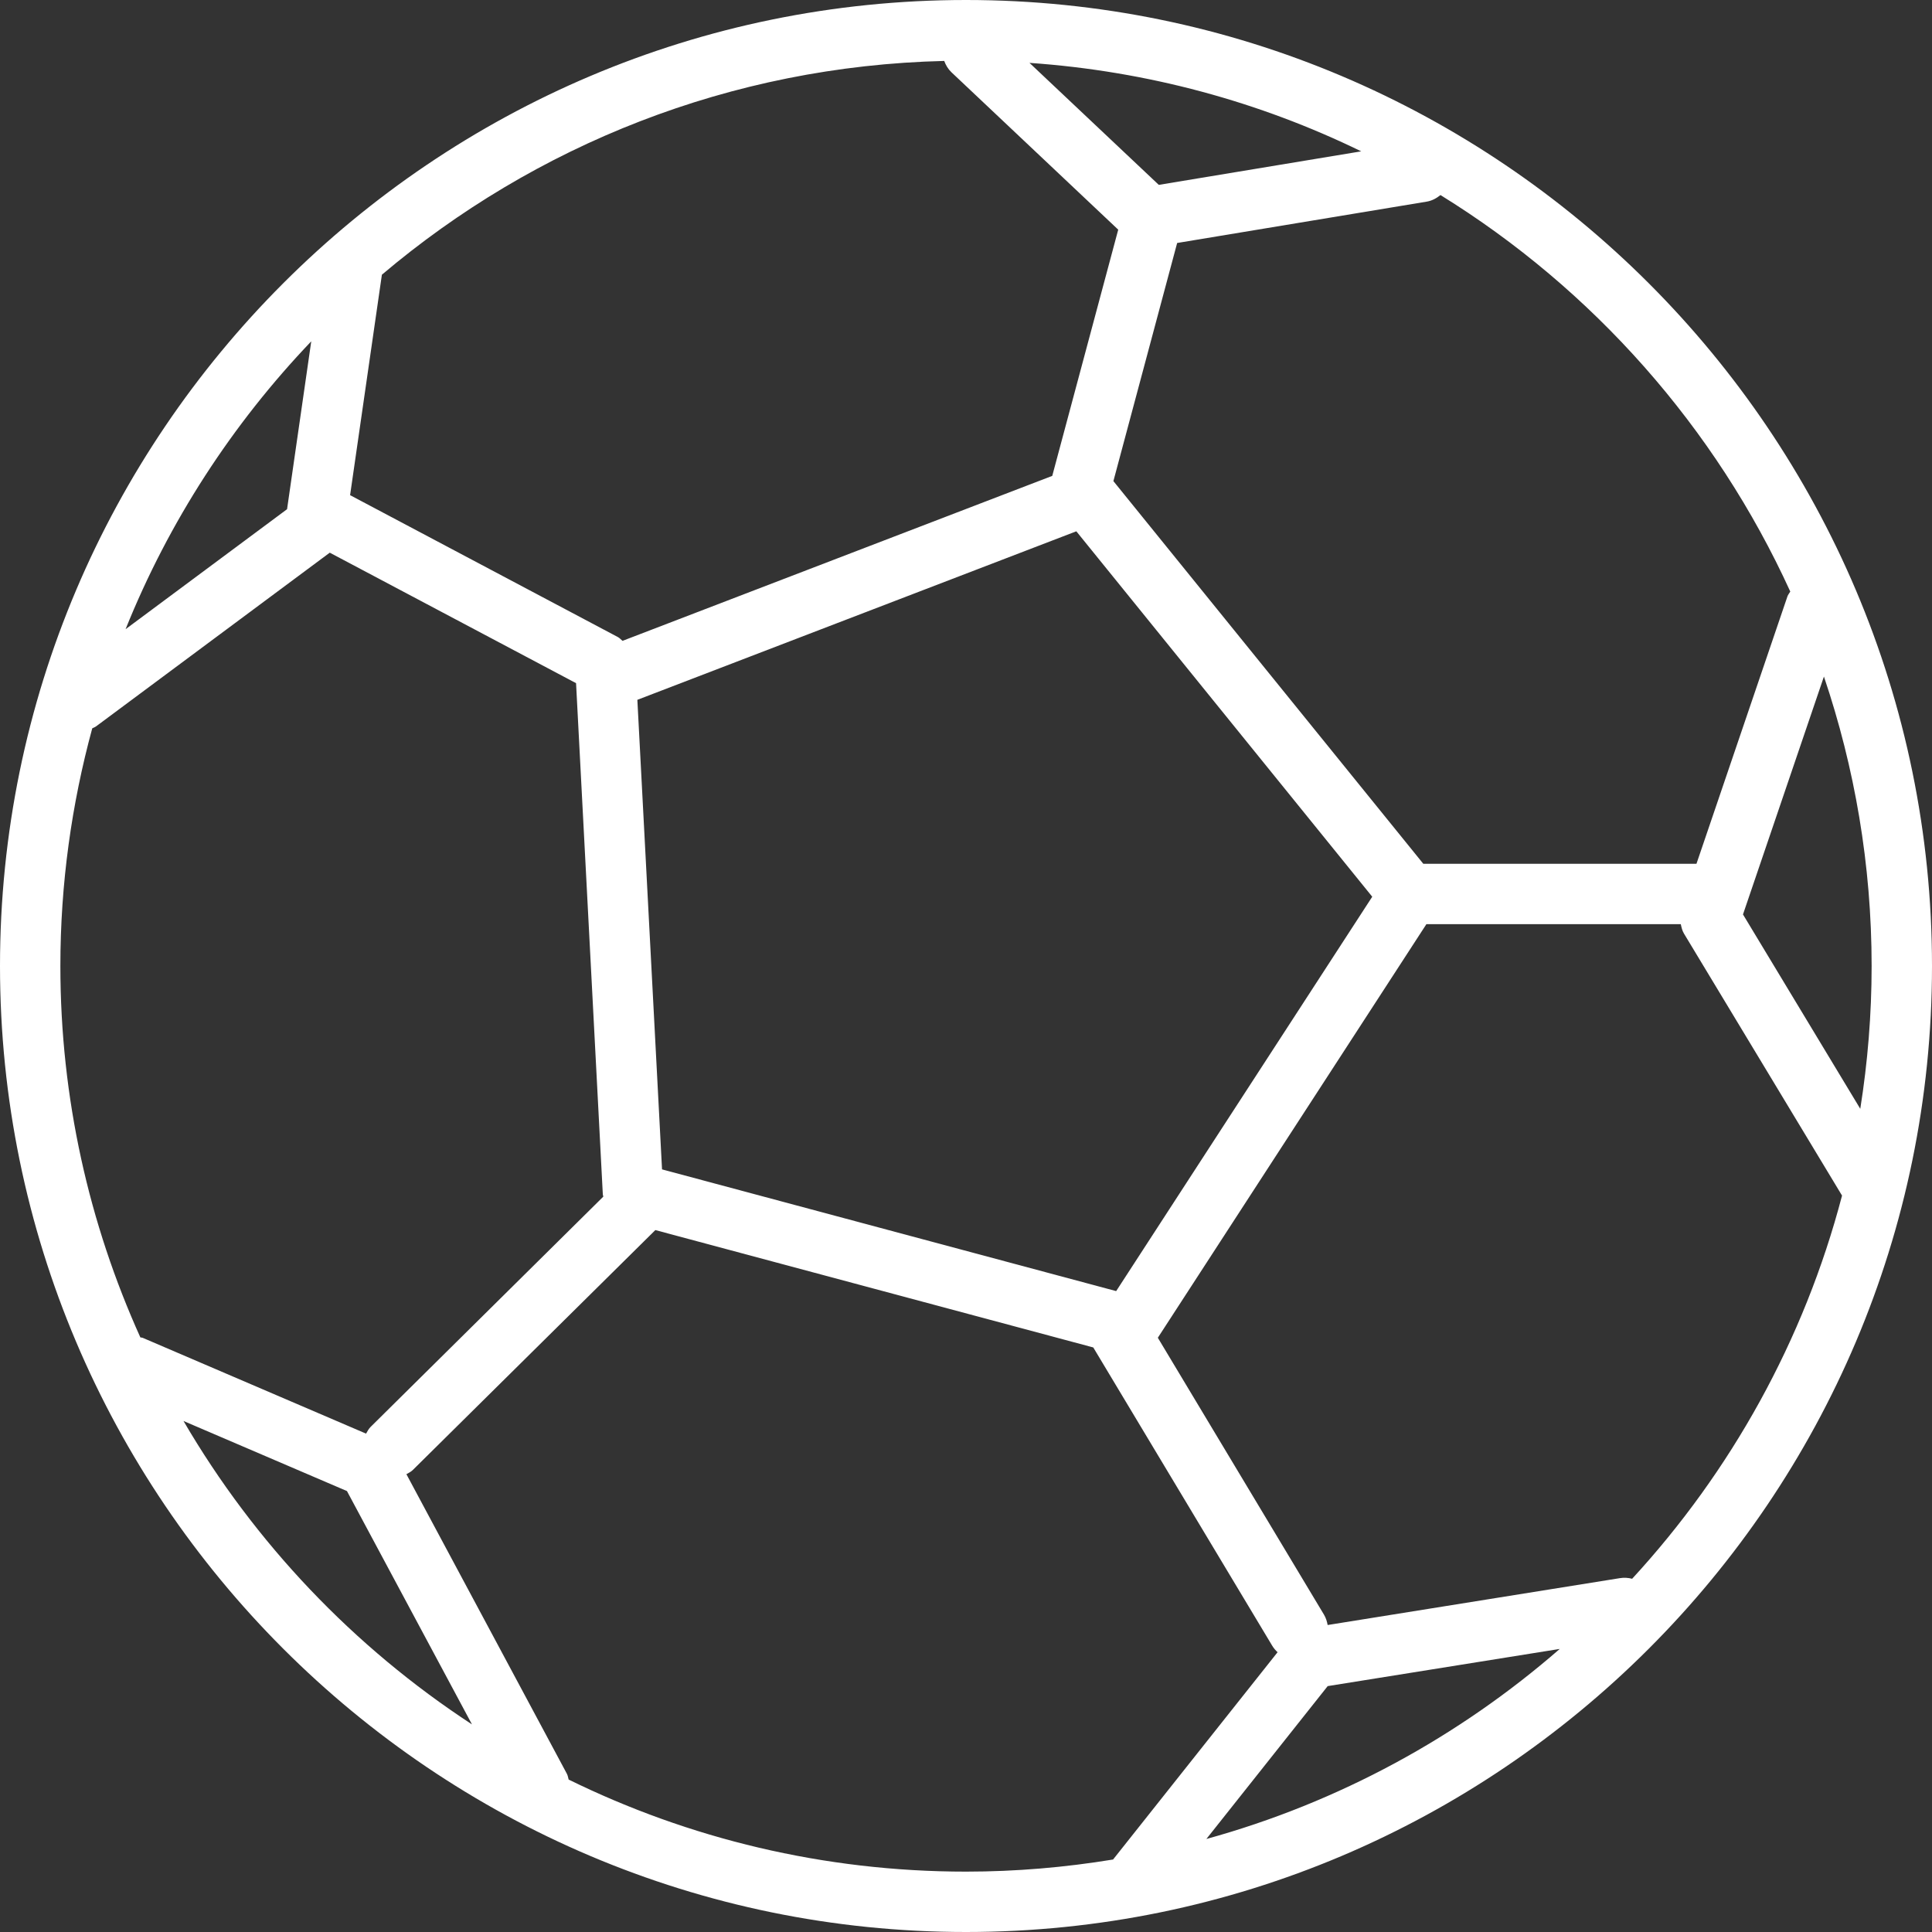 <svg width="48" height="48" viewBox="0 0 48 48" fill="none" xmlns="http://www.w3.org/2000/svg">
<rect x="0" y="0" width="48" height="48" fill="#333333" stroke="none"/>
<g clip-path="url(#clip0_122_117)">
<path d="M24 0C10.766 0 0 10.766 0 24C0 37.234 10.766 48 24 48C37.234 48 48 37.234 48 24C48 10.766 37.234 0 24 0ZM46.218 27.548L43.304 22.719L45.315 16.809C46.079 19.069 46.5 21.485 46.5 24C46.5 25.207 46.402 26.392 46.218 27.548ZM40.55 39.224C40.453 39.199 40.349 39.191 40.243 39.209L32.985 40.373C32.969 40.284 32.942 40.196 32.893 40.114L28.766 33.236L35.438 22.961H41.759C41.776 23.042 41.794 23.122 41.838 23.195L45.765 29.704C44.821 33.307 43.001 36.561 40.55 39.224ZM32.986 41.891L38.752 40.967C36.248 43.147 33.261 44.782 29.972 45.689L32.986 41.891ZM9.488 6.825C13.28 3.616 18.143 1.64 23.459 1.514C23.497 1.617 23.553 1.714 23.639 1.796L27.782 5.706L26.143 11.823L15.466 15.922C15.427 15.89 15.396 15.851 15.35 15.827L8.698 12.302L9.488 6.825ZM28.79 4.593L25.577 1.562C28.514 1.766 31.298 2.531 33.819 3.76L28.79 4.593ZM16.448 29.053L15.835 17.387L26.741 13.2L34.093 22.279L27.731 32.077L16.448 29.053ZM44.479 14.697C44.456 14.738 44.425 14.771 44.409 14.816L42.148 21.461H35.362L27.662 11.953L29.246 6.037L35.449 5.009C35.581 4.987 35.691 4.924 35.788 4.846C39.576 7.186 42.617 10.617 44.479 14.697ZM7.733 8.48L7.132 12.651L3.12 15.632C4.196 12.956 5.772 10.534 7.733 8.48ZM2.292 18.095C2.325 18.078 2.36 18.067 2.39 18.044L8.193 13.731L14.312 16.973L14.977 29.675C14.979 29.694 14.987 29.711 14.989 29.73L9.207 35.452C9.158 35.501 9.128 35.56 9.095 35.618L3.55 33.24C3.53 33.231 3.508 33.233 3.487 33.227C2.215 30.409 1.5 27.287 1.5 24C1.5 21.956 1.779 19.979 2.292 18.095ZM4.559 35.304L8.62 37.045L11.726 42.842C8.79 40.923 6.33 38.339 4.559 35.304ZM14.128 44.213C14.114 44.165 14.109 44.115 14.084 44.069L10.097 36.626C10.153 36.594 10.213 36.566 10.261 36.517L16.282 30.561L27.162 33.477L31.607 40.886C31.645 40.949 31.69 41.002 31.741 41.049L27.654 46.199C26.464 46.394 25.244 46.5 24 46.5C20.46 46.5 17.11 45.676 14.128 44.213Z" fill="white"/>
</g>
<defs>
<clipPath id="clip0_122_117">
<rect width="48" height="48" fill="white"/>
</clipPath>
</defs>
</svg>
